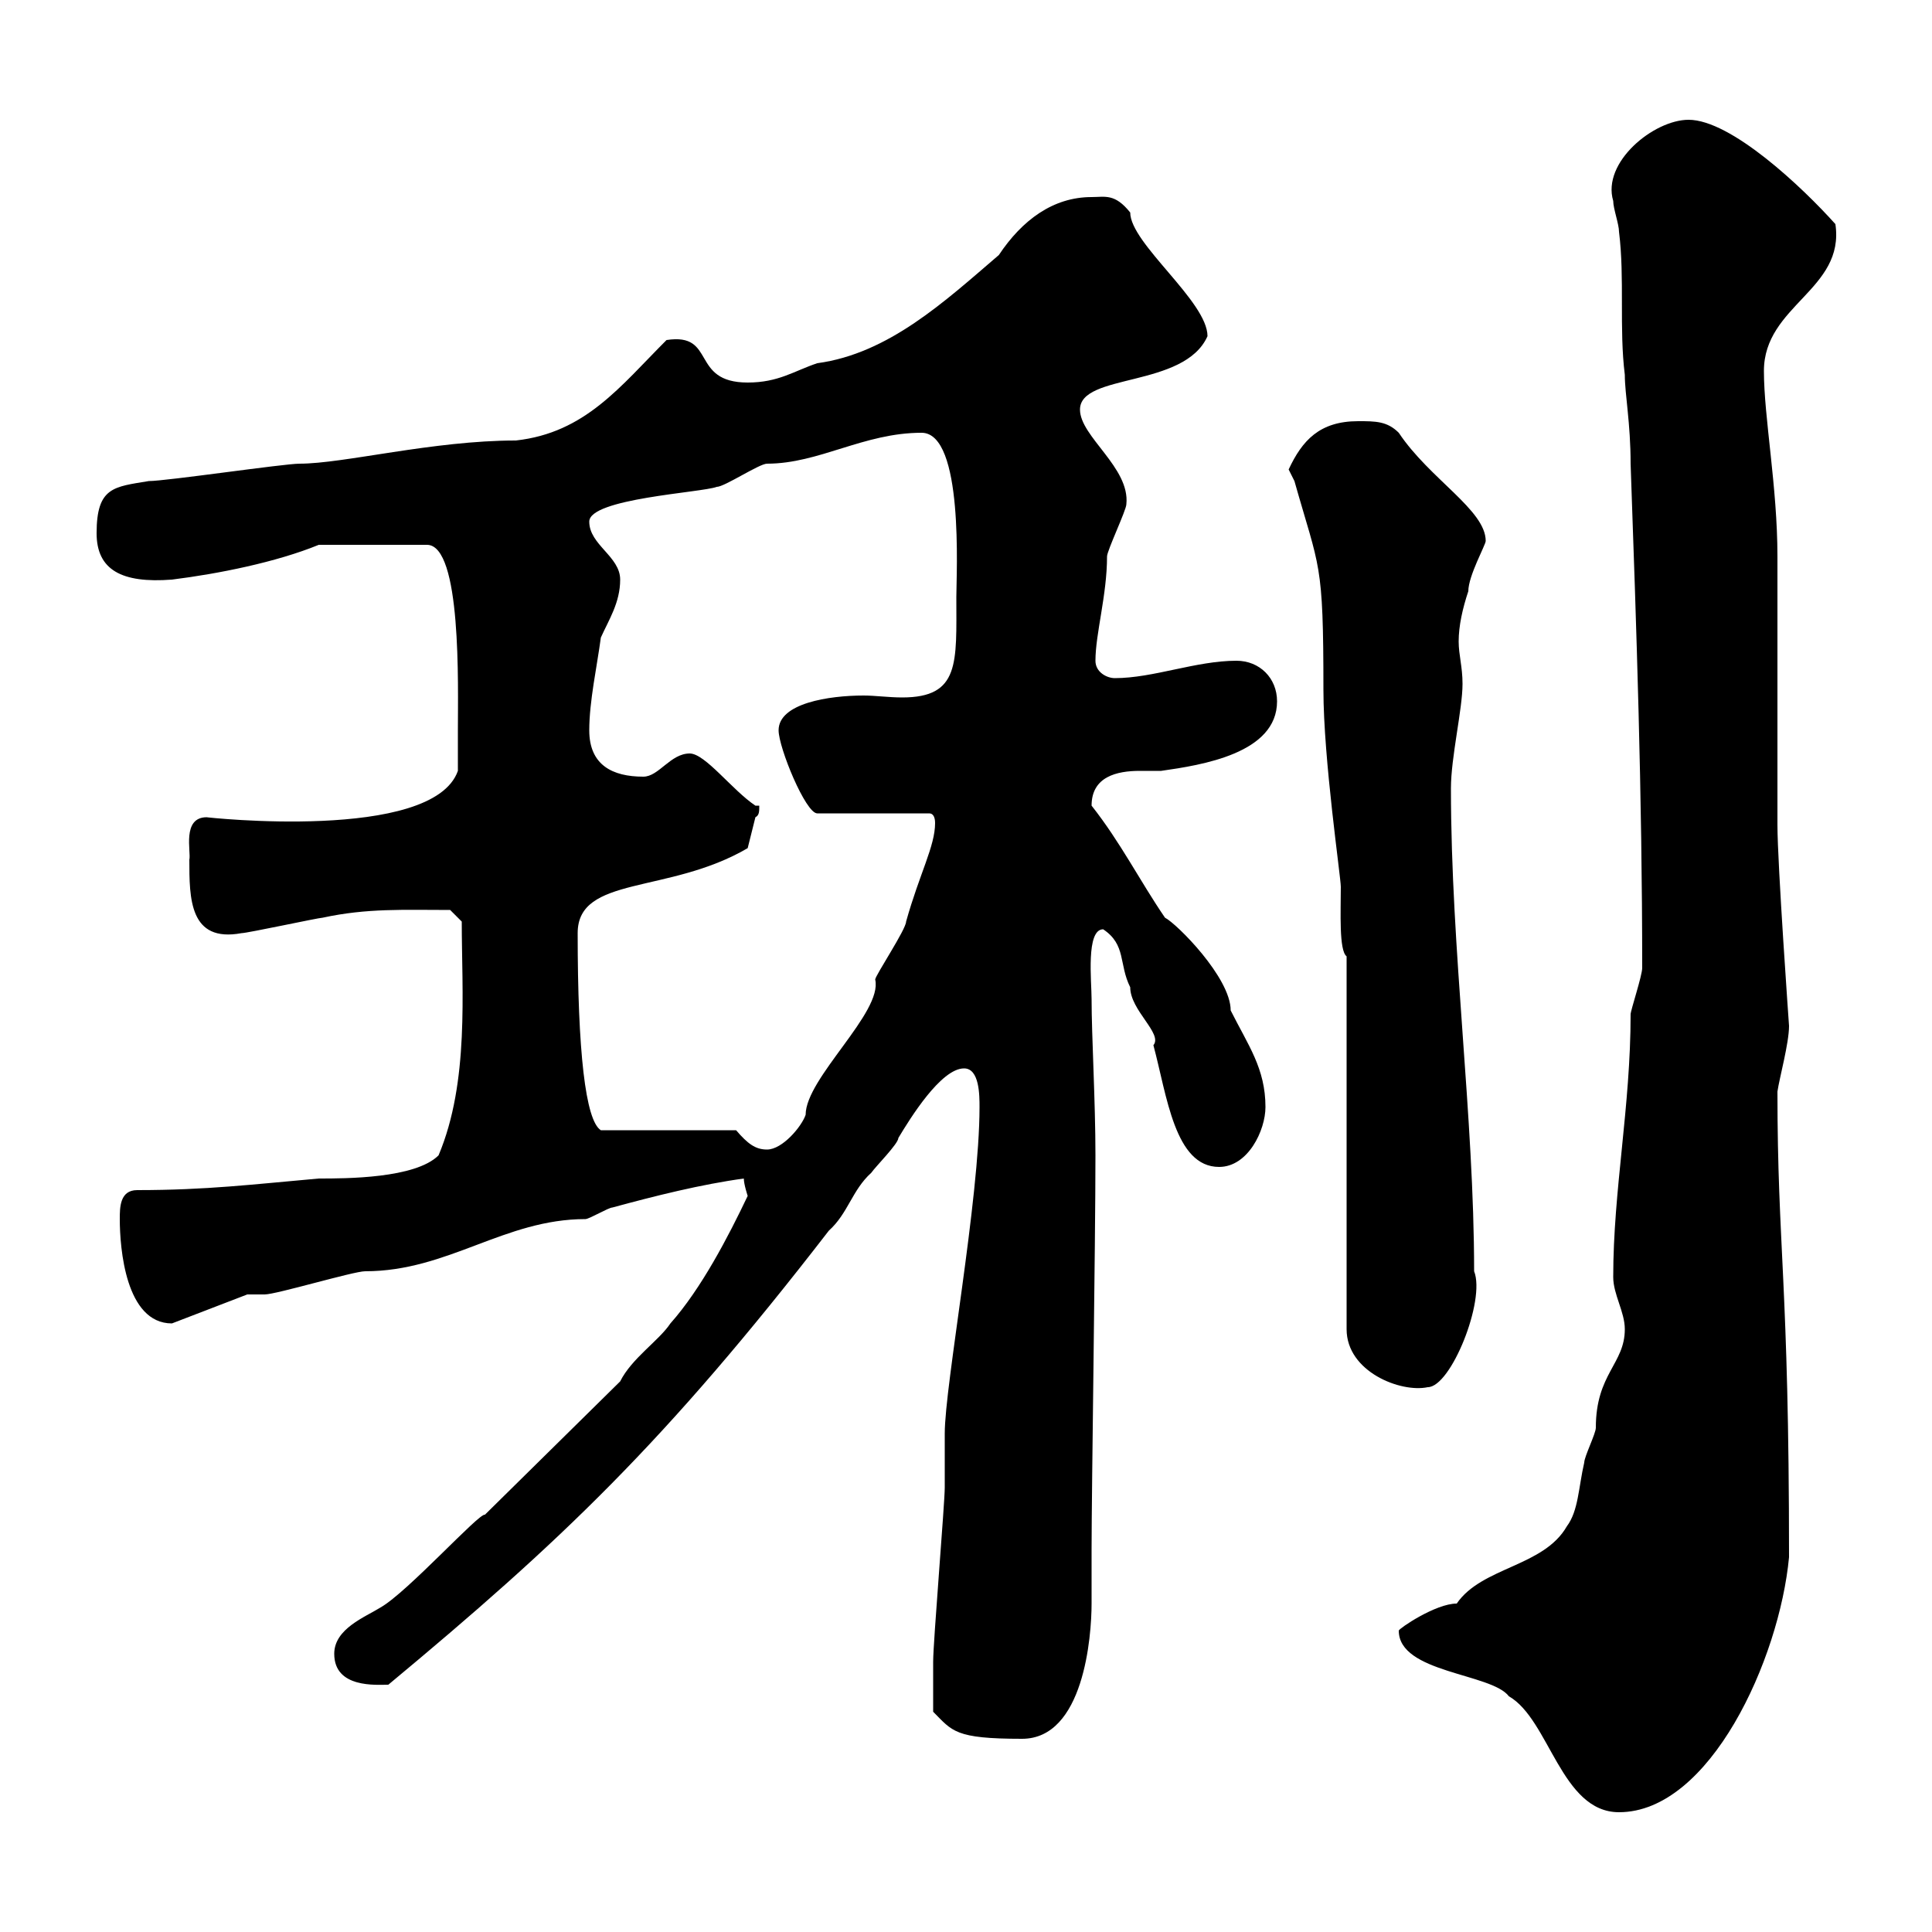 <svg xmlns="http://www.w3.org/2000/svg" xmlns:xlink="http://www.w3.org/1999/xlink" width="300" height="300"><path d="M217.20 253.20C217.20 259.80 231.60 259.80 234.30 263.40C240.60 267 242.40 281.40 251.40 281.40C265.50 281.40 276.30 257.70 277.80 241.80C277.80 198.90 276 193.80 276 169.50C276.30 167.40 277.80 162 277.80 159.30C277.80 159.30 276 134.10 276 128.10C276 121.50 276 92.70 276 86.40C276 75.60 273.90 64.80 273.90 57.60C273.90 47.40 286.50 45 285 34.80C279.90 29.10 268.80 18.60 262.20 18.60C256.80 18.60 248.70 25.20 250.50 31.20C250.50 32.40 251.40 34.80 251.40 36C252.30 43.20 251.40 51 252.30 58.20C252.30 61.20 253.20 65.70 253.20 72C254.10 97.50 255 123.30 255 150.30C255 151.50 253.20 156.90 253.20 157.50C253.20 171.90 250.50 184.80 250.50 198.30C250.50 201 252.30 203.70 252.30 206.40C252.30 211.80 247.80 213.30 247.80 221.70C247.80 222.60 246 226.20 246 227.10C245.10 231 245.10 234.60 243.30 237C239.70 243.30 230.10 243.30 226.20 249C222.90 249 217.20 252.90 217.20 253.20ZM144.90 265.80C147.90 268.80 148.20 270 158.70 270C168.30 270 169.50 254.10 169.50 249C169.50 246 169.50 243.60 169.50 240.60C169.50 231.60 170.10 192.90 170.10 179.40C170.10 171 169.50 160.80 169.50 155.10C169.50 152.40 168.60 144.30 171.30 144.30C174.90 146.70 173.70 149.70 175.50 153.30C175.50 156.90 180.60 160.50 179.10 162.30C181.20 170.10 182.40 181.20 189.30 181.20C193.80 181.20 196.50 175.50 196.50 171.90C196.50 165.90 193.80 162.30 191.10 156.90C191.10 151.80 182.70 143.40 180.90 142.50C177 136.80 174 130.80 169.50 125.10C169.50 120.60 173.40 119.70 177 119.70C177.90 119.70 179.10 119.70 180.30 119.70C186.60 118.80 198.30 117 198.30 108.90C198.30 105.30 195.60 102.60 192 102.60C185.70 102.60 179.10 105.30 173.10 105.30C171.90 105.30 170.10 104.40 170.10 102.60C170.10 98.40 171.90 92.40 171.90 86.40C171.90 85.50 174.90 79.20 174.90 78.30C175.50 72.60 167.70 67.80 167.70 63.60C167.70 57.90 183.90 60.30 187.50 52.20C187.50 46.80 175.50 37.80 175.50 33C173.10 30 171.60 30.60 169.50 30.60C163.50 30.60 158.70 34.20 155.10 39.60C146.70 46.80 138 54.90 126.90 56.40C123.30 57.60 120.90 59.40 116.10 59.40C107.10 59.40 111.30 51.60 103.50 52.80C96.30 60 90.90 67.20 80.10 68.40C67.20 68.40 53.40 72 46.50 72C44.10 72 25.80 74.70 23.10 74.70C17.70 75.60 15 75.60 15 82.80C15 88.50 18.90 90.60 26.70 90C33.90 89.10 42.90 87.30 49.50 84.60L66.30 84.60C71.70 84.60 71.10 106.50 71.10 113.40C71.10 114.30 71.10 118.80 71.10 119.70C67.20 130.80 31.80 126.90 32.10 126.90C28.20 126.90 29.70 132.30 29.40 133.50C29.40 139.50 29.40 146.40 37.50 144.90C38.40 144.90 49.50 142.50 50.10 142.50C57 141 62.70 141.30 69.90 141.30L71.70 143.10C71.70 153.90 72.90 168 68.10 179.40C64.50 183 53.70 183 49.50 183C39.30 183.90 32.10 184.80 21.30 184.80C18.60 184.80 18.60 187.50 18.60 189.30C18.60 193.80 19.50 205.50 26.70 205.50L38.40 201C38.40 201 41.10 201 41.10 201C42.90 201 54.90 197.40 56.70 197.40C69.60 197.40 78.30 189.30 90.90 189.30C91.50 189.30 94.50 187.50 95.10 187.50C101.70 185.70 108.90 183.90 115.50 183C115.50 183.90 116.10 185.70 116.10 185.70C113.10 192 108.90 200.10 104.10 205.50C102.30 208.20 98.10 210.90 96.30 214.50L75.30 235.20C74.40 234.90 63.30 247.20 59.10 249.60C56.70 251.10 51.90 252.90 51.90 256.80C51.90 262.20 58.50 261.60 60.30 261.60C87 239.40 103.20 224.10 128.70 191.10C131.70 188.40 132.30 184.80 135.30 182.10C135.90 181.20 139.50 177.60 139.50 176.70C141.30 173.70 146.10 165.90 149.70 165.90C152.10 165.90 152.10 170.10 152.10 171.90C152.10 186.30 146.70 215.10 146.70 222.60C146.70 223.50 146.70 229.80 146.70 231C146.70 233.40 144.90 255 144.90 258C144.90 259.20 144.90 262.80 144.90 265.80ZM209.10 148.50L209.10 206.40C209.10 213 217.50 216.30 221.70 215.40C225.30 215.40 230.70 201.90 228.90 197.40C228.90 173.40 225.30 147.60 225.30 122.40C225.30 117.60 227.10 110.10 227.10 106.20C227.10 103.50 226.50 101.70 226.50 99.60C226.50 97.20 227.10 94.50 228 91.80C228 89.40 230.70 84.60 230.70 84C230.70 79.20 222 74.40 217.20 67.20C215.40 65.40 213.60 65.40 210.90 65.40C204.90 65.40 202.20 68.40 200.10 72.90C200.10 72.90 201 74.70 201 74.70C204.90 88.50 205.50 87 205.50 107.10C205.50 117.90 208.20 136.20 208.20 137.70C208.20 141.60 207.90 147.60 209.10 148.50ZM114.30 175.50L93.30 175.50C90.90 174 89.70 163.20 89.70 144.90C89.70 135.90 103.80 138.90 116.10 131.70C116.10 131.70 117.30 126.90 117.30 126.90C117.90 126.60 117.90 126 117.90 125.10L117.30 125.10C113.70 122.70 109.50 117 107.10 117C104.10 117 102.30 120.60 99.90 120.60C95.10 120.60 91.50 118.80 91.50 113.40C91.50 108.90 92.70 103.50 93.30 99C94.50 96.30 96.30 93.60 96.30 90C96.30 86.40 91.50 84.60 91.50 81C91.50 77.40 108.90 76.50 111.30 75.60C112.50 75.60 117.90 72 119.10 72C127.20 72 134.10 67.20 143.10 67.20C149.70 67.20 148.50 89.10 148.50 92.70C148.50 102.90 149.10 108.30 140.10 108.30C138 108.30 135.90 108 134.10 108C128.70 108 120.90 109.20 120.90 113.40C120.90 116.10 125.10 126.30 126.90 126.30L144.30 126.30C144.90 126.30 145.20 126.90 145.20 127.80C145.20 131.40 142.80 135.60 140.70 143.10C140.70 144.30 135.90 151.50 135.90 152.10C137.10 157.20 125.10 167.40 125.10 173.10C124.50 174.90 121.50 178.50 119.10 178.50C117.30 178.50 116.10 177.60 114.30 175.50Z"/></svg>